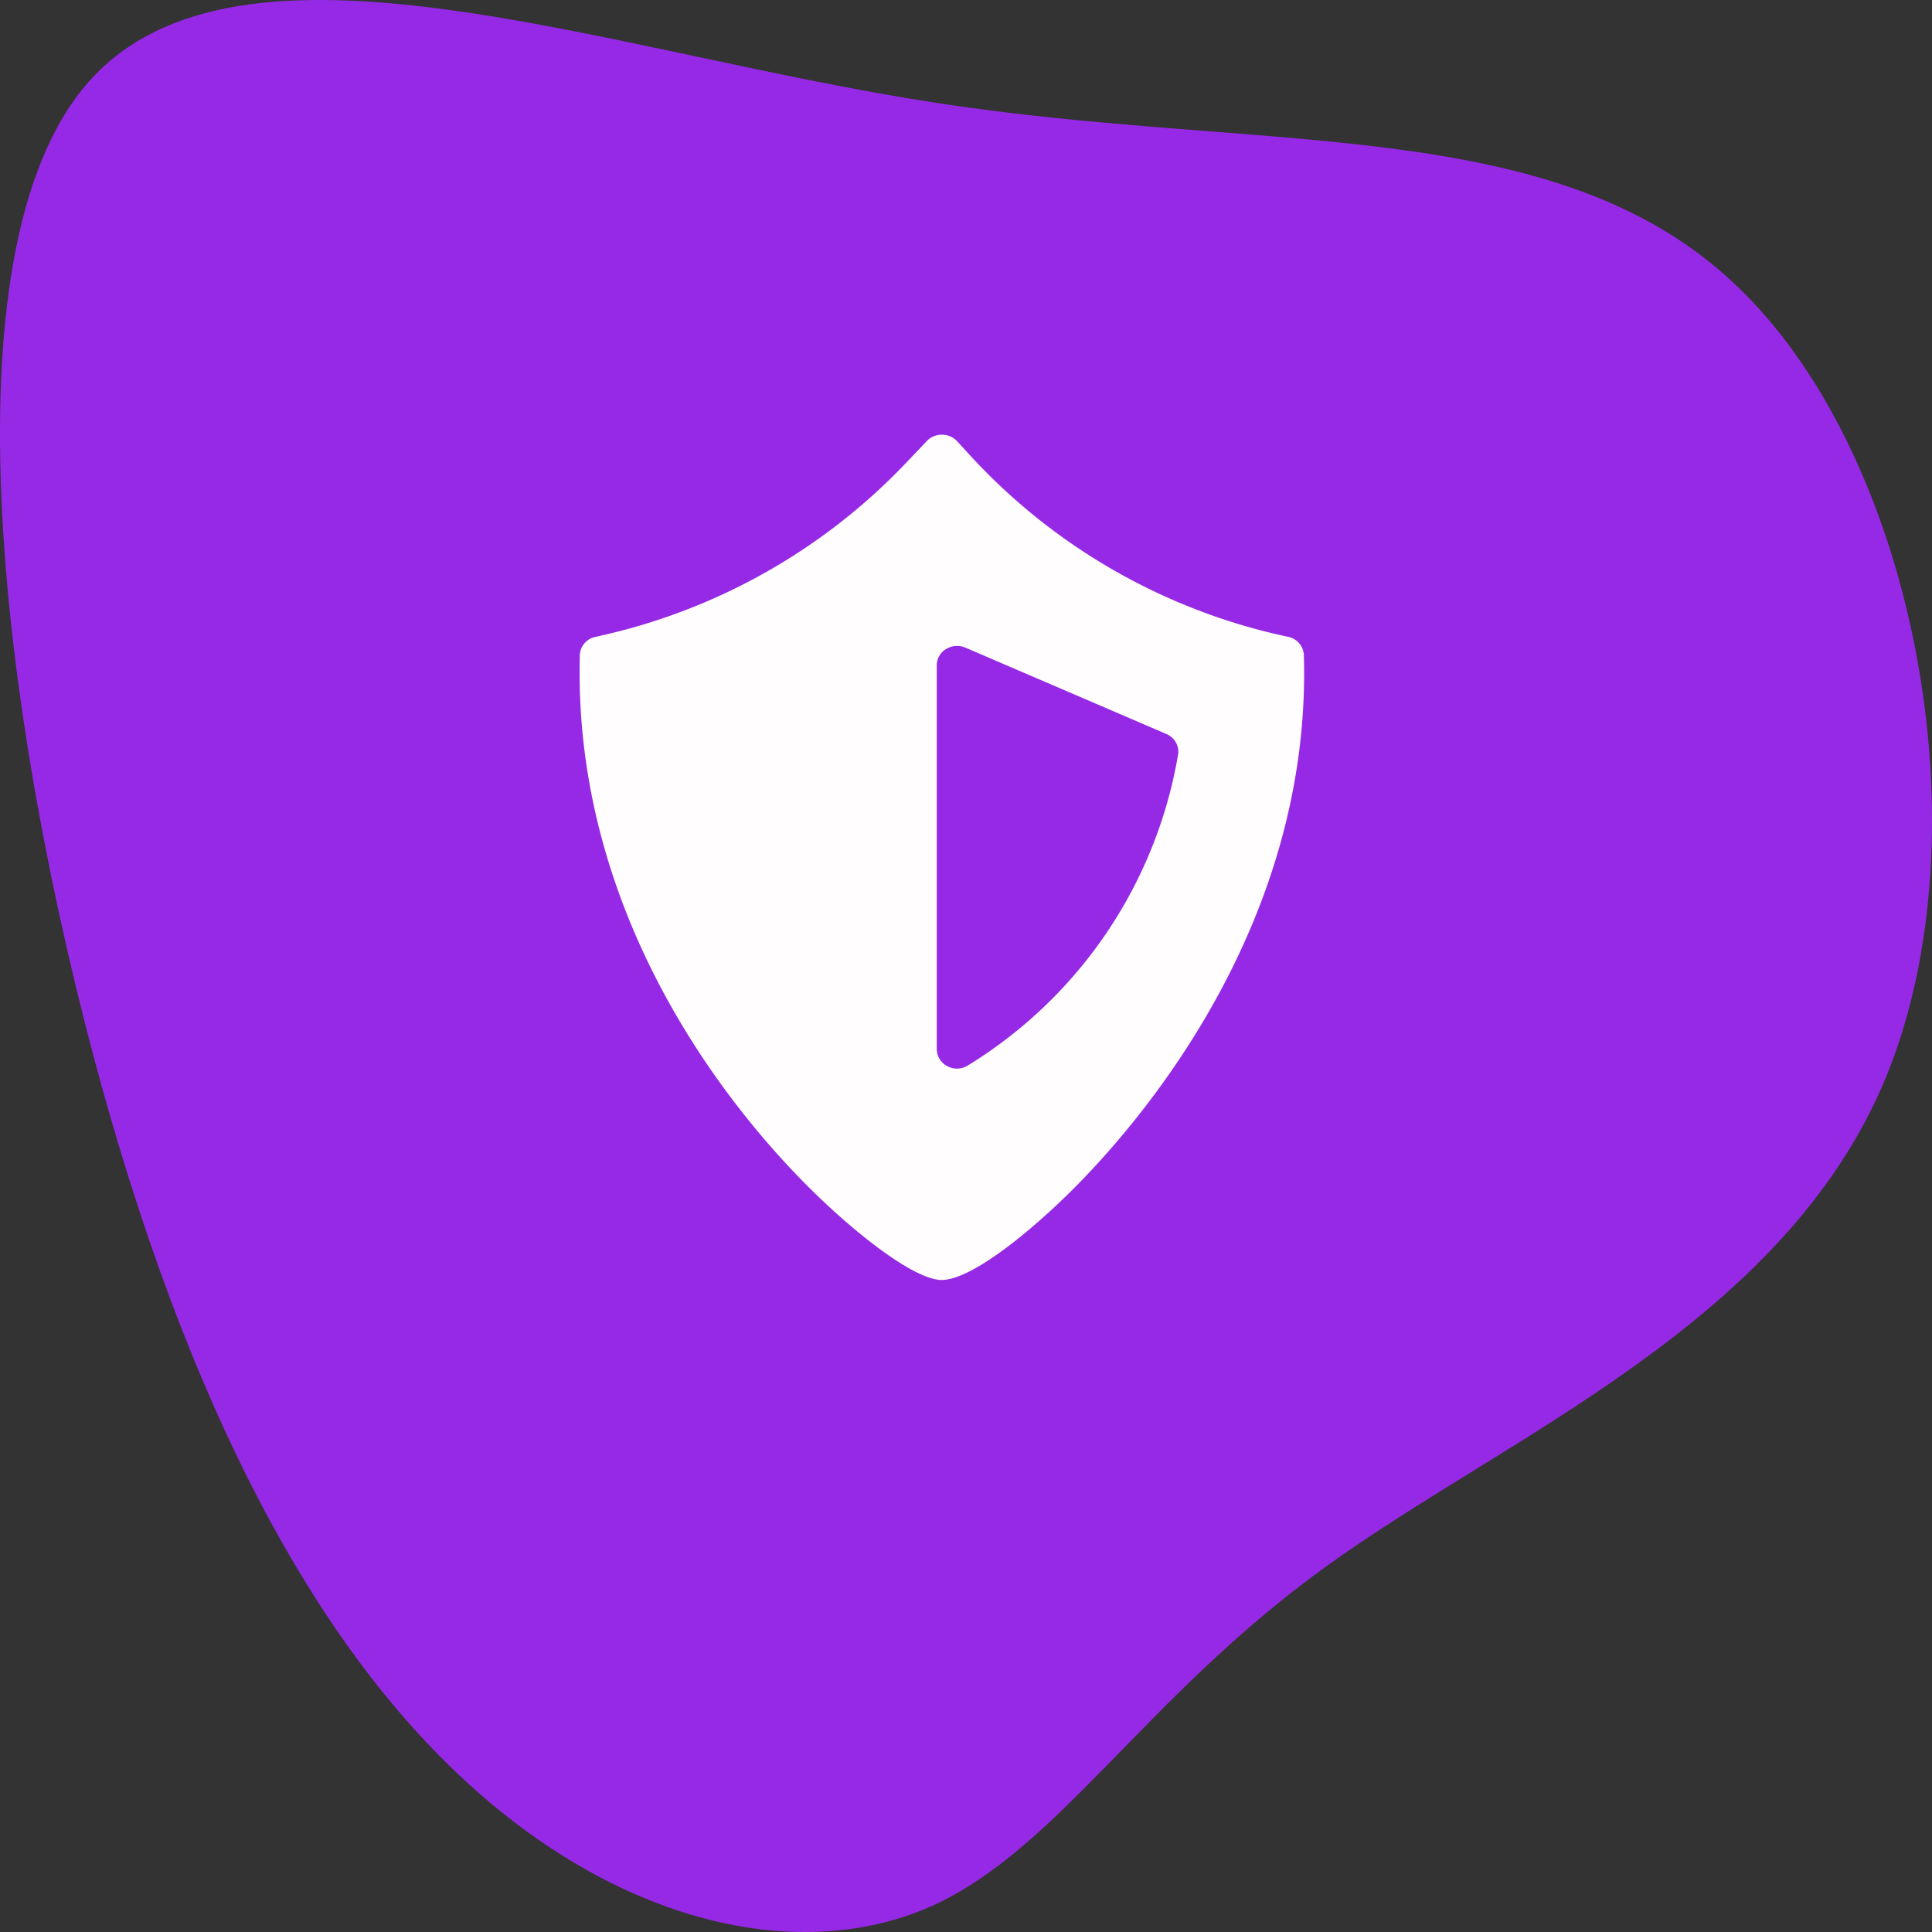 <svg xmlns="http://www.w3.org/2000/svg" width="80" height="80" viewBox="0 0 80 80">
  <rect x="0" y="0" width="80" height="80" fill="#333333" stroke="none"/>
  <g id="Grupo_90" data-name="Grupo 90" transform="translate(-643 -1015)">
    <g id="icon-base" transform="translate(813.129 1176.783)">
      <path id="Trazado_396" data-name="Trazado 396" d="M-98.324-150.048c7.509,7.02,10.494,22.768,6.254,32.956-4.24,10.157-15.729,14.785-23.214,20.221-7.509,5.436-11.039,11.679-16.321,14.04-5.306,2.33-12.413.777-18.643-4.659s-11.631-14.754-15.682-29.353c-4.027-14.6-6.751-34.509-.521-41.56,6.254-7.051,21.438-1.211,35.035.87C-117.819-155.421-105.809-157.1-98.324-150.048Z" fill="#9629e6"/>
    </g>
    <g id="lock" transform="translate(659.002 1029)">
      <path id="Trazado_400" data-name="Trazado 400" d="M37.328,12.368A24.891,24.891,0,0,1,24.155,4.843l-.533-.581A.852.852,0,0,0,23.005,4H23a.845.845,0,0,0-.617.255l-.817.859A24.947,24.947,0,0,1,9.19,12.249l-.55.127a.8.8,0,0,0-.633.748c-.3,11.16,6.6,19.2,9.582,22.138,1.875,1.853,4.274,3.731,5.4,3.739h.025c1.267-.032,3.741-2.076,5.474-3.818,2.966-2.983,9.824-11.1,9.5-22.058A.808.808,0,0,0,37.328,12.368ZM24.08,30.115a.876.876,0,0,1-.458.135.861.861,0,0,1-.392-.1.8.8,0,0,1-.442-.7V13.545a.776.776,0,0,1,.383-.668.869.869,0,0,1,.792-.064l8.332,3.58a.8.8,0,0,1,.492.811A18.794,18.794,0,0,1,24.08,30.115Z" transform="translate(0)" fill="#fffdfd"/>
    </g>
  </g>
</svg>
